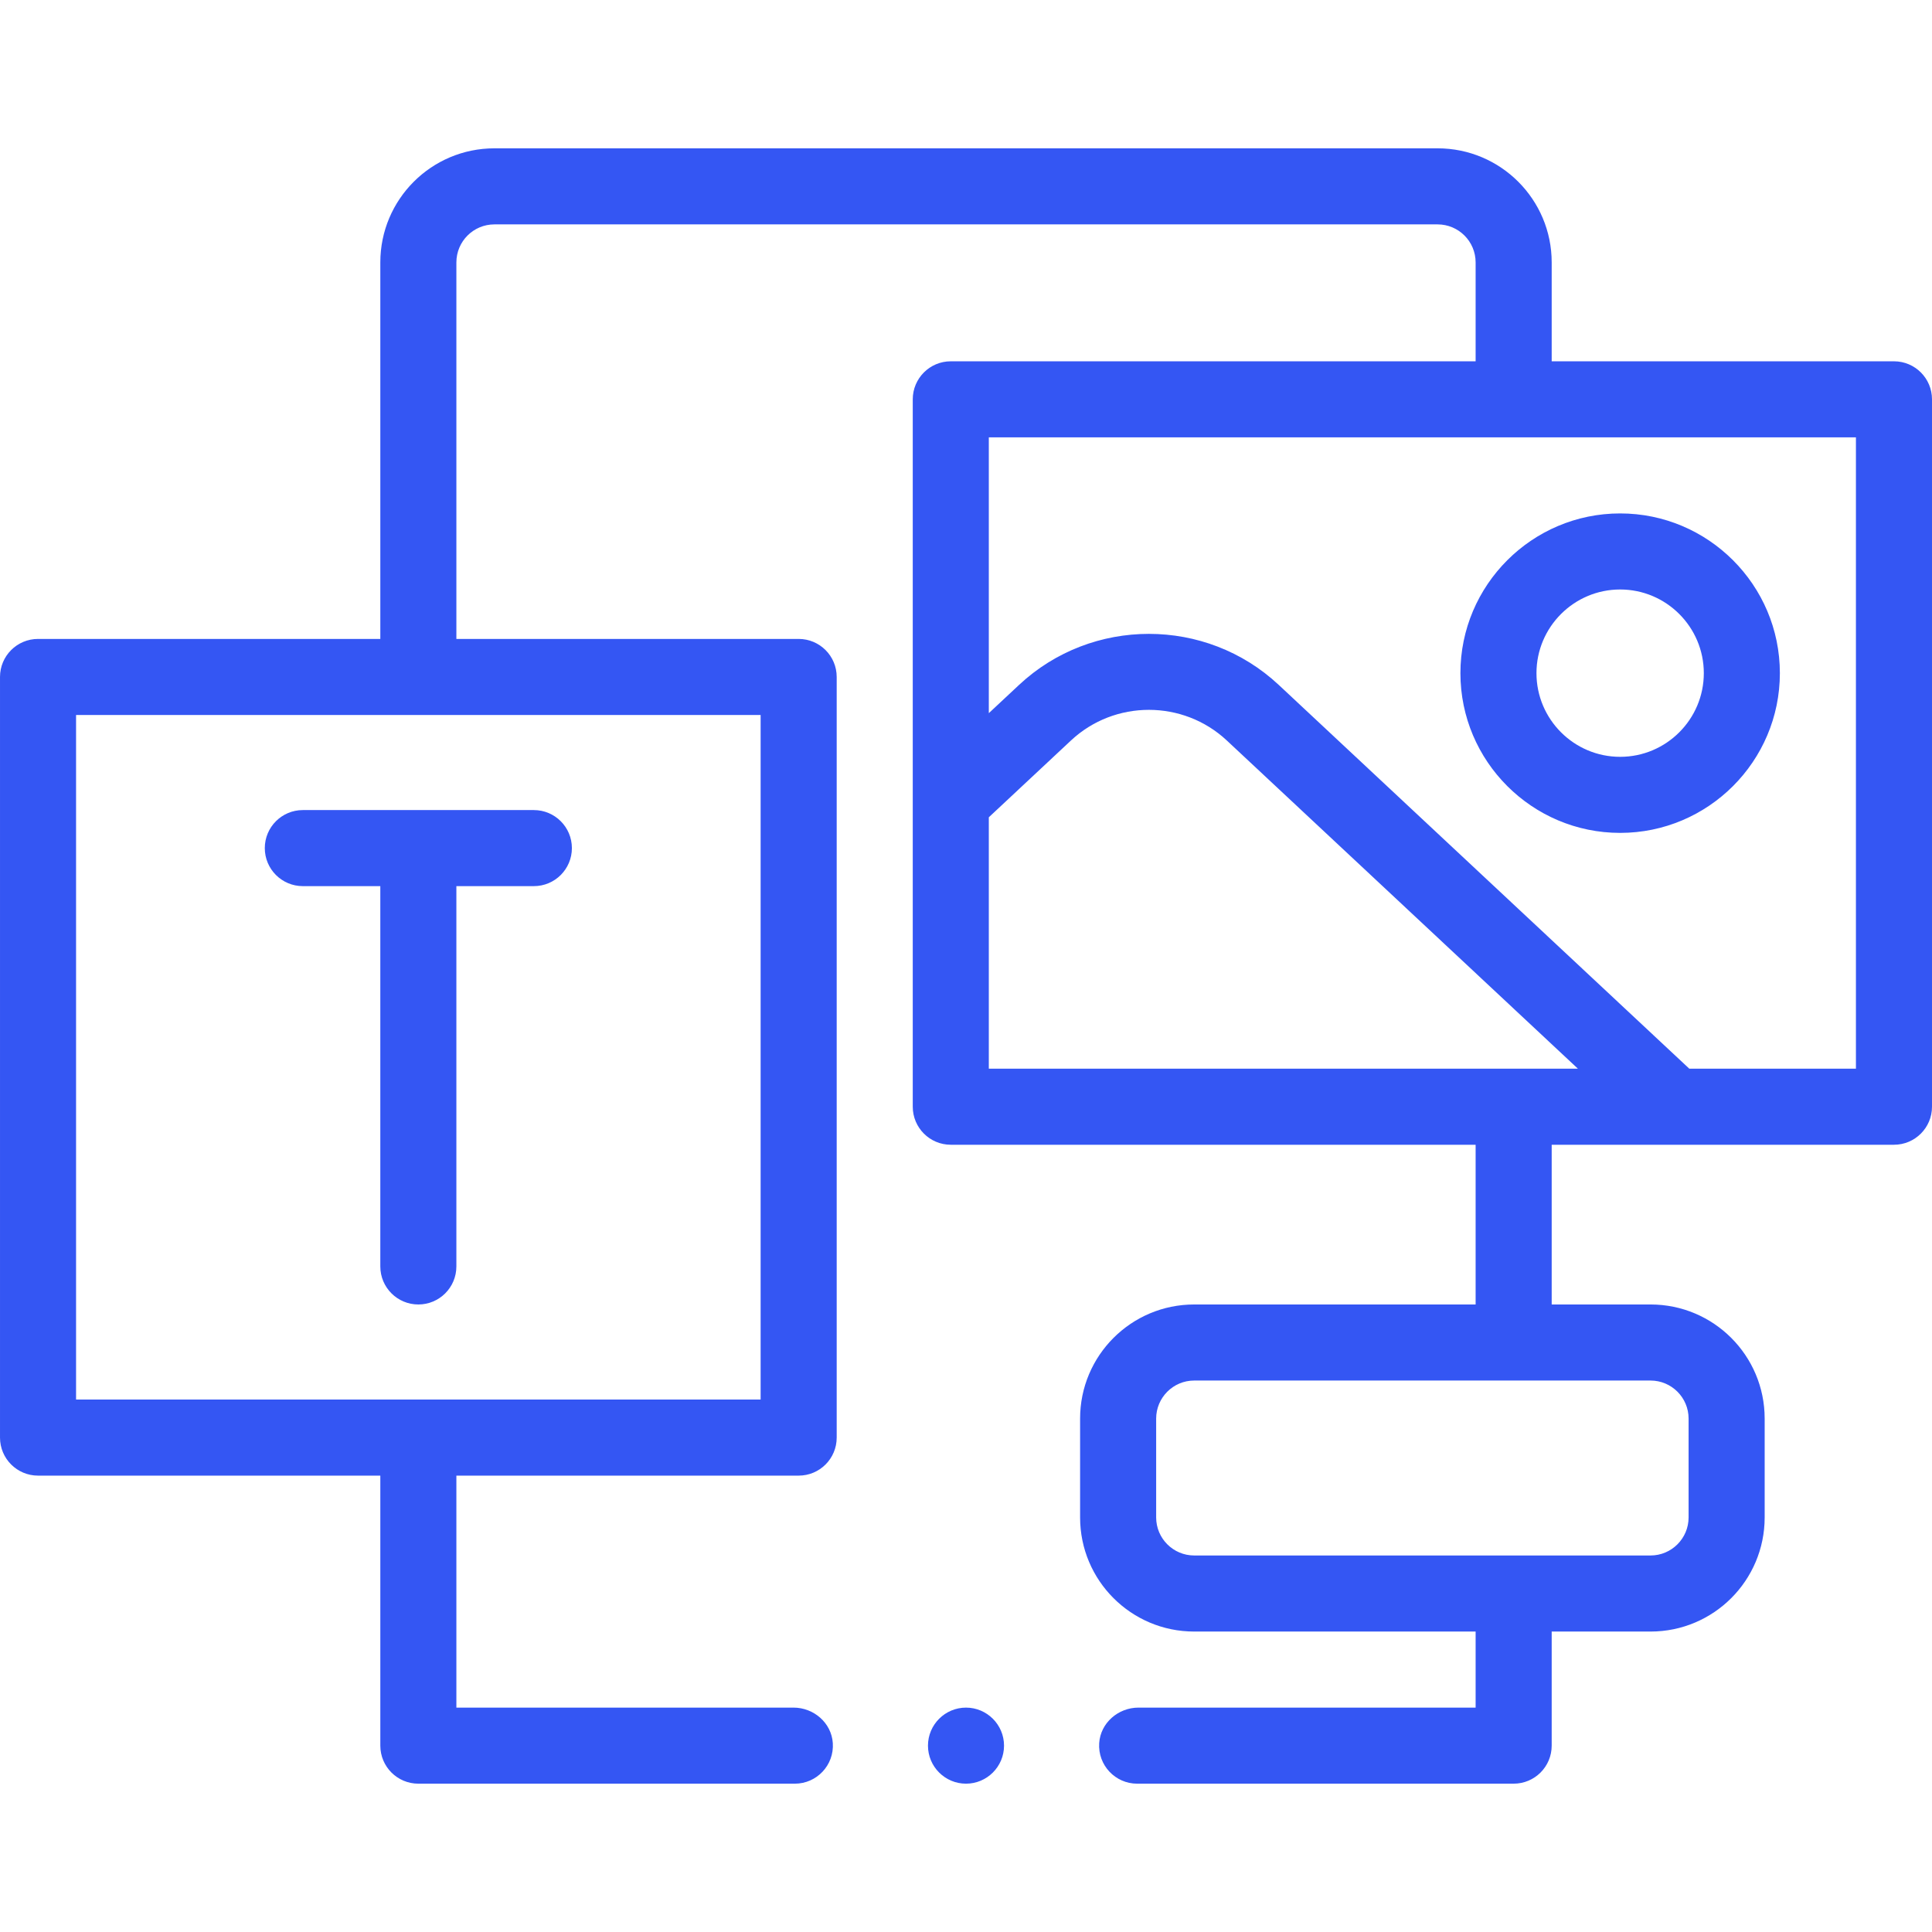 <?xml version="1.0"?>
<svg xmlns="http://www.w3.org/2000/svg" xmlns:xlink="http://www.w3.org/1999/xlink" xmlns:svgjs="http://svgjs.com/svgjs" version="1.1" width="512" height="512" x="0" y="0" viewBox="0 0 508 508" style="enable-background:new 0 0 512 512" xml:space="preserve" class=""><g><g xmlns="http://www.w3.org/2000/svg"><path d="m264 459c0 5.52-4.49 10-10 10s-10-4.48-10-10c0-5.51 4.49-10 10-10s10 4.49 10 10zm-184.374-246c-5.523 0-10 4.477-10 10s4.477 10 10 10h20.374v100c0 5.523 4.477 10 10 10s10-4.477 10-10v-100h20.374c5.523 0 10-4.477 10-10s-4.477-10-10-10zm346.374-78c23.159 0 42 18.841 42 42s-18.841 42-42 42-42-18.841-42-42 18.841-42 42-42zm-22 42c0 12.131 9.869 22 22 22s22-9.869 22-22-9.869-22-22-22-22 9.869-22 22zm-6 292h-99c-5.731 0-10.359-4.847-9.978-10.669.348-5.315 5.003-9.331 10.329-9.331h88.649v-20h-74c-16.569 0-30-13.431-30-30v-26c0-16.569 13.431-30 30-30h74v-42h-138c-5.523 0-10-4.477-10-10v-186c0-5.523 4.477-10 10-10h138v-26c0-5.523-4.477-10-10-10h-248c-5.523 0-10 4.477-10 10v99h90c5.523 0 10 4.477 10 10v200c0 5.523-4.477 10-10 10h-90v61h88.649c5.326 0 9.981 4.016 10.329 9.331.381 5.822-4.247 10.669-9.978 10.669h-99c-5.523 0-10-4.477-10-10v-71h-90c-5.523 0-10-4.477-10-10v-200c0-5.523 4.477-10 10-10h90v-99c0-16.569 13.431-30 30-30h248c16.569 0 30 13.431 30 30v26h90c5.523 0 10 4.477 10 10v186c0 5.523-4.477 10-10 10h-90v42h26c16.569 0 30 13.431 30 30v26c0 16.569-13.431 30-30 30h-26v30c0 5.523-4.477 10-10 10zm-198-281h-180v180h180zm234 175h-120c-5.514 0-10 4.486-10 10v26c0 5.514 4.486 10 10 10h120c5.514 0 10-4.486 10-10v-26c0-5.514-4.486-10-10-10zm-174-82h154.895l-92.318-86.297c-11.488-10.738-29.486-10.74-40.973 0l-21.604 20.196zm228-166h-228v72.521l7.946-7.428c19.147-17.898 49.144-17.897 68.289 0l107.948 100.907h43.817z" fill="#3456f3" data-original="#000000" style=""/></g></g></svg>
